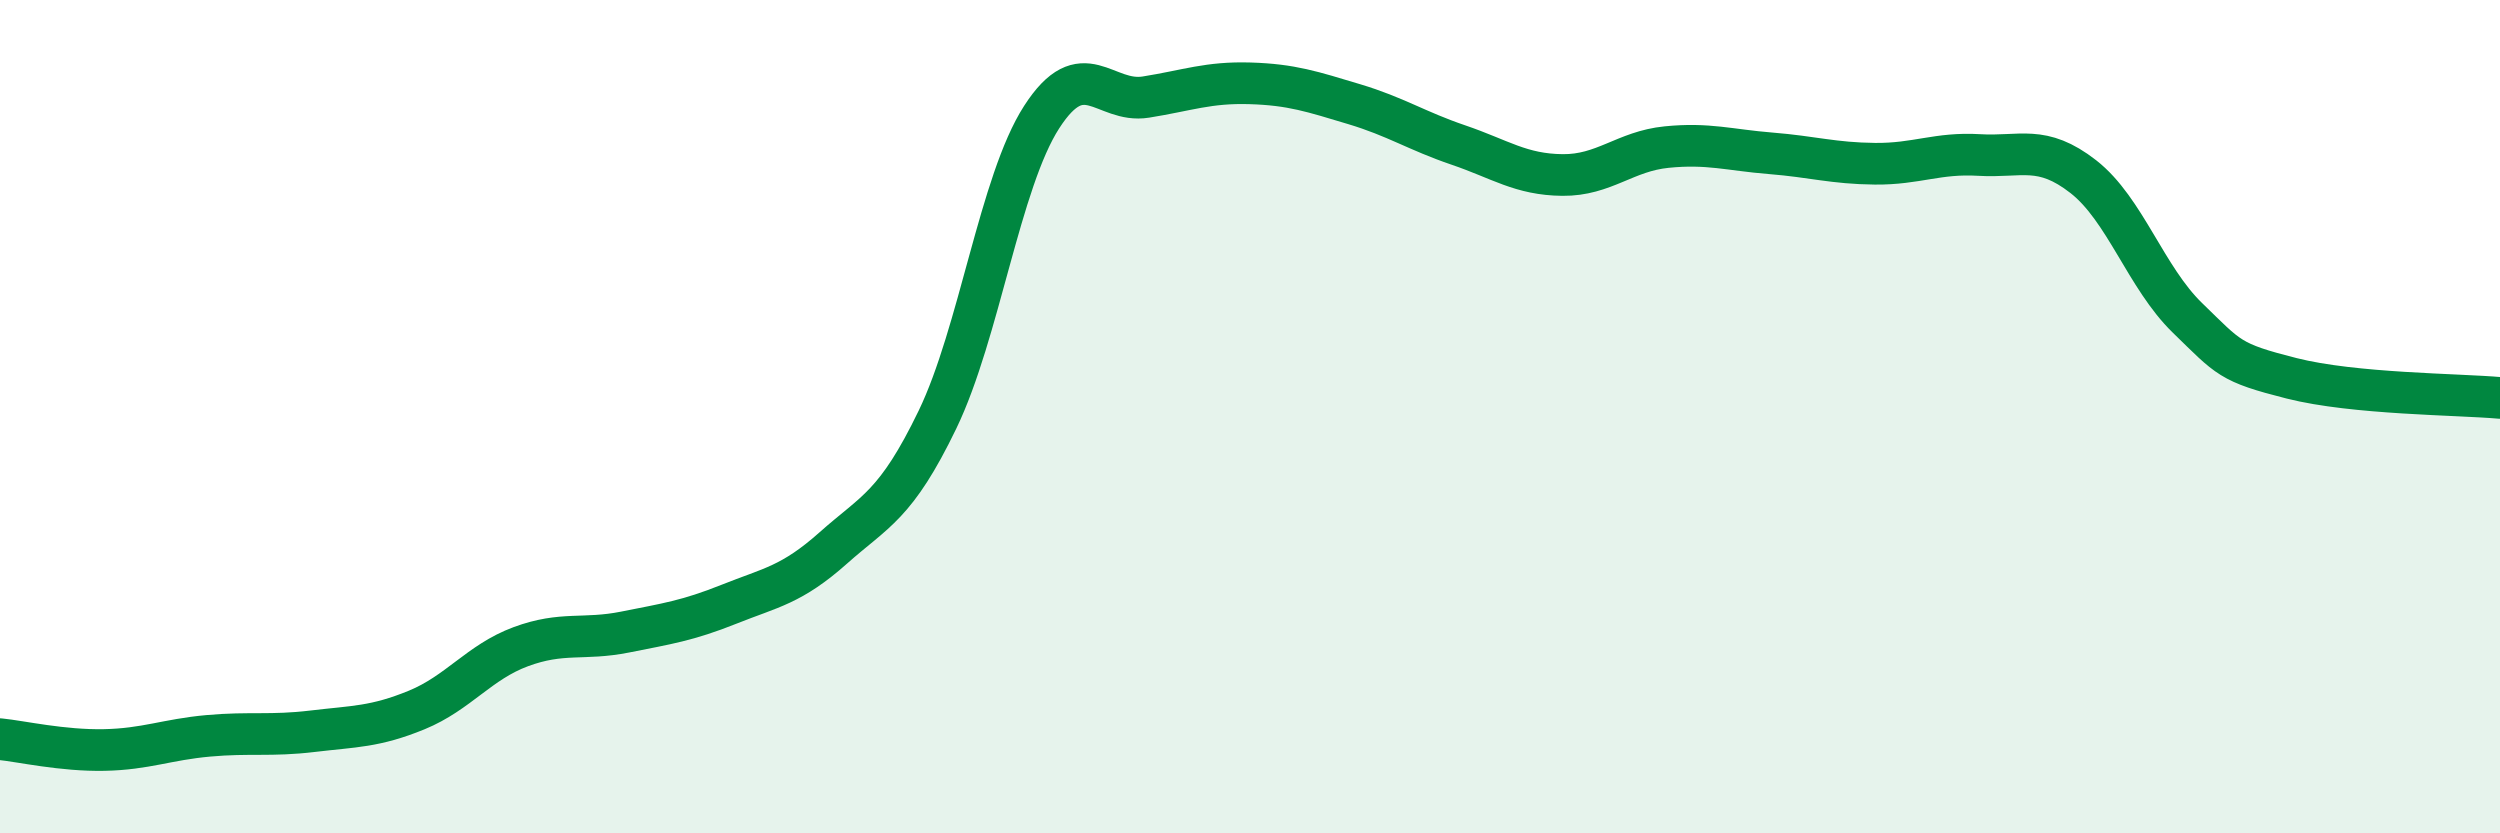 
    <svg width="60" height="20" viewBox="0 0 60 20" xmlns="http://www.w3.org/2000/svg">
      <path
        d="M 0,17.74 C 0.5,17.79 1.5,18.02 2.5,18 C 3.5,17.98 4,17.75 5,17.66 C 6,17.57 6.5,17.67 7.5,17.55 C 8.5,17.43 9,17.45 10,17.04 C 11,16.63 11.5,15.89 12.5,15.52 C 13.5,15.15 14,15.37 15,15.17 C 16,14.97 16.5,14.9 17.5,14.5 C 18.5,14.1 19,14.04 20,13.15 C 21,12.26 21.5,12.14 22.5,10.07 C 23.5,8 24,4.36 25,2.81 C 26,1.26 26.5,2.49 27.5,2.33 C 28.5,2.17 29,1.97 30,2 C 31,2.03 31.5,2.2 32.5,2.5 C 33.5,2.8 34,3.14 35,3.48 C 36,3.82 36.5,4.19 37.5,4.2 C 38.5,4.21 39,3.63 40,3.53 C 41,3.43 41.5,3.6 42.5,3.68 C 43.5,3.76 44,3.92 45,3.93 C 46,3.94 46.5,3.66 47.5,3.72 C 48.5,3.78 49,3.46 50,4.24 C 51,5.02 51.5,6.66 52.5,7.63 C 53.5,8.6 53.5,8.7 55,9.08 C 56.5,9.46 59,9.46 60,9.55L60 20L0 20Z"
        fill="#008740"
        opacity="0.1"
        stroke-linecap="round"
        stroke-linejoin="round"
      />
      <path
        d="M 0,17.74 C 0.5,17.79 1.5,18.02 2.5,18 C 3.5,17.98 4,17.75 5,17.66 C 6,17.57 6.5,17.67 7.5,17.55 C 8.5,17.43 9,17.45 10,17.04 C 11,16.63 11.5,15.89 12.5,15.52 C 13.5,15.15 14,15.37 15,15.17 C 16,14.97 16.5,14.9 17.5,14.5 C 18.5,14.1 19,14.04 20,13.15 C 21,12.26 21.5,12.14 22.5,10.07 C 23.5,8 24,4.36 25,2.81 C 26,1.26 26.5,2.49 27.5,2.33 C 28.5,2.17 29,1.97 30,2 C 31,2.03 31.5,2.2 32.5,2.5 C 33.5,2.8 34,3.14 35,3.48 C 36,3.82 36.5,4.19 37.5,4.2 C 38.5,4.21 39,3.63 40,3.53 C 41,3.43 41.5,3.6 42.5,3.68 C 43.5,3.76 44,3.92 45,3.93 C 46,3.94 46.5,3.66 47.5,3.72 C 48.5,3.78 49,3.46 50,4.24 C 51,5.02 51.5,6.66 52.5,7.63 C 53.5,8.6 53.5,8.7 55,9.08 C 56.5,9.46 59,9.46 60,9.55"
        stroke="#008740"
        stroke-width="1"
        fill="none"
        stroke-linecap="round"
        stroke-linejoin="round"
      />
    </svg>
  